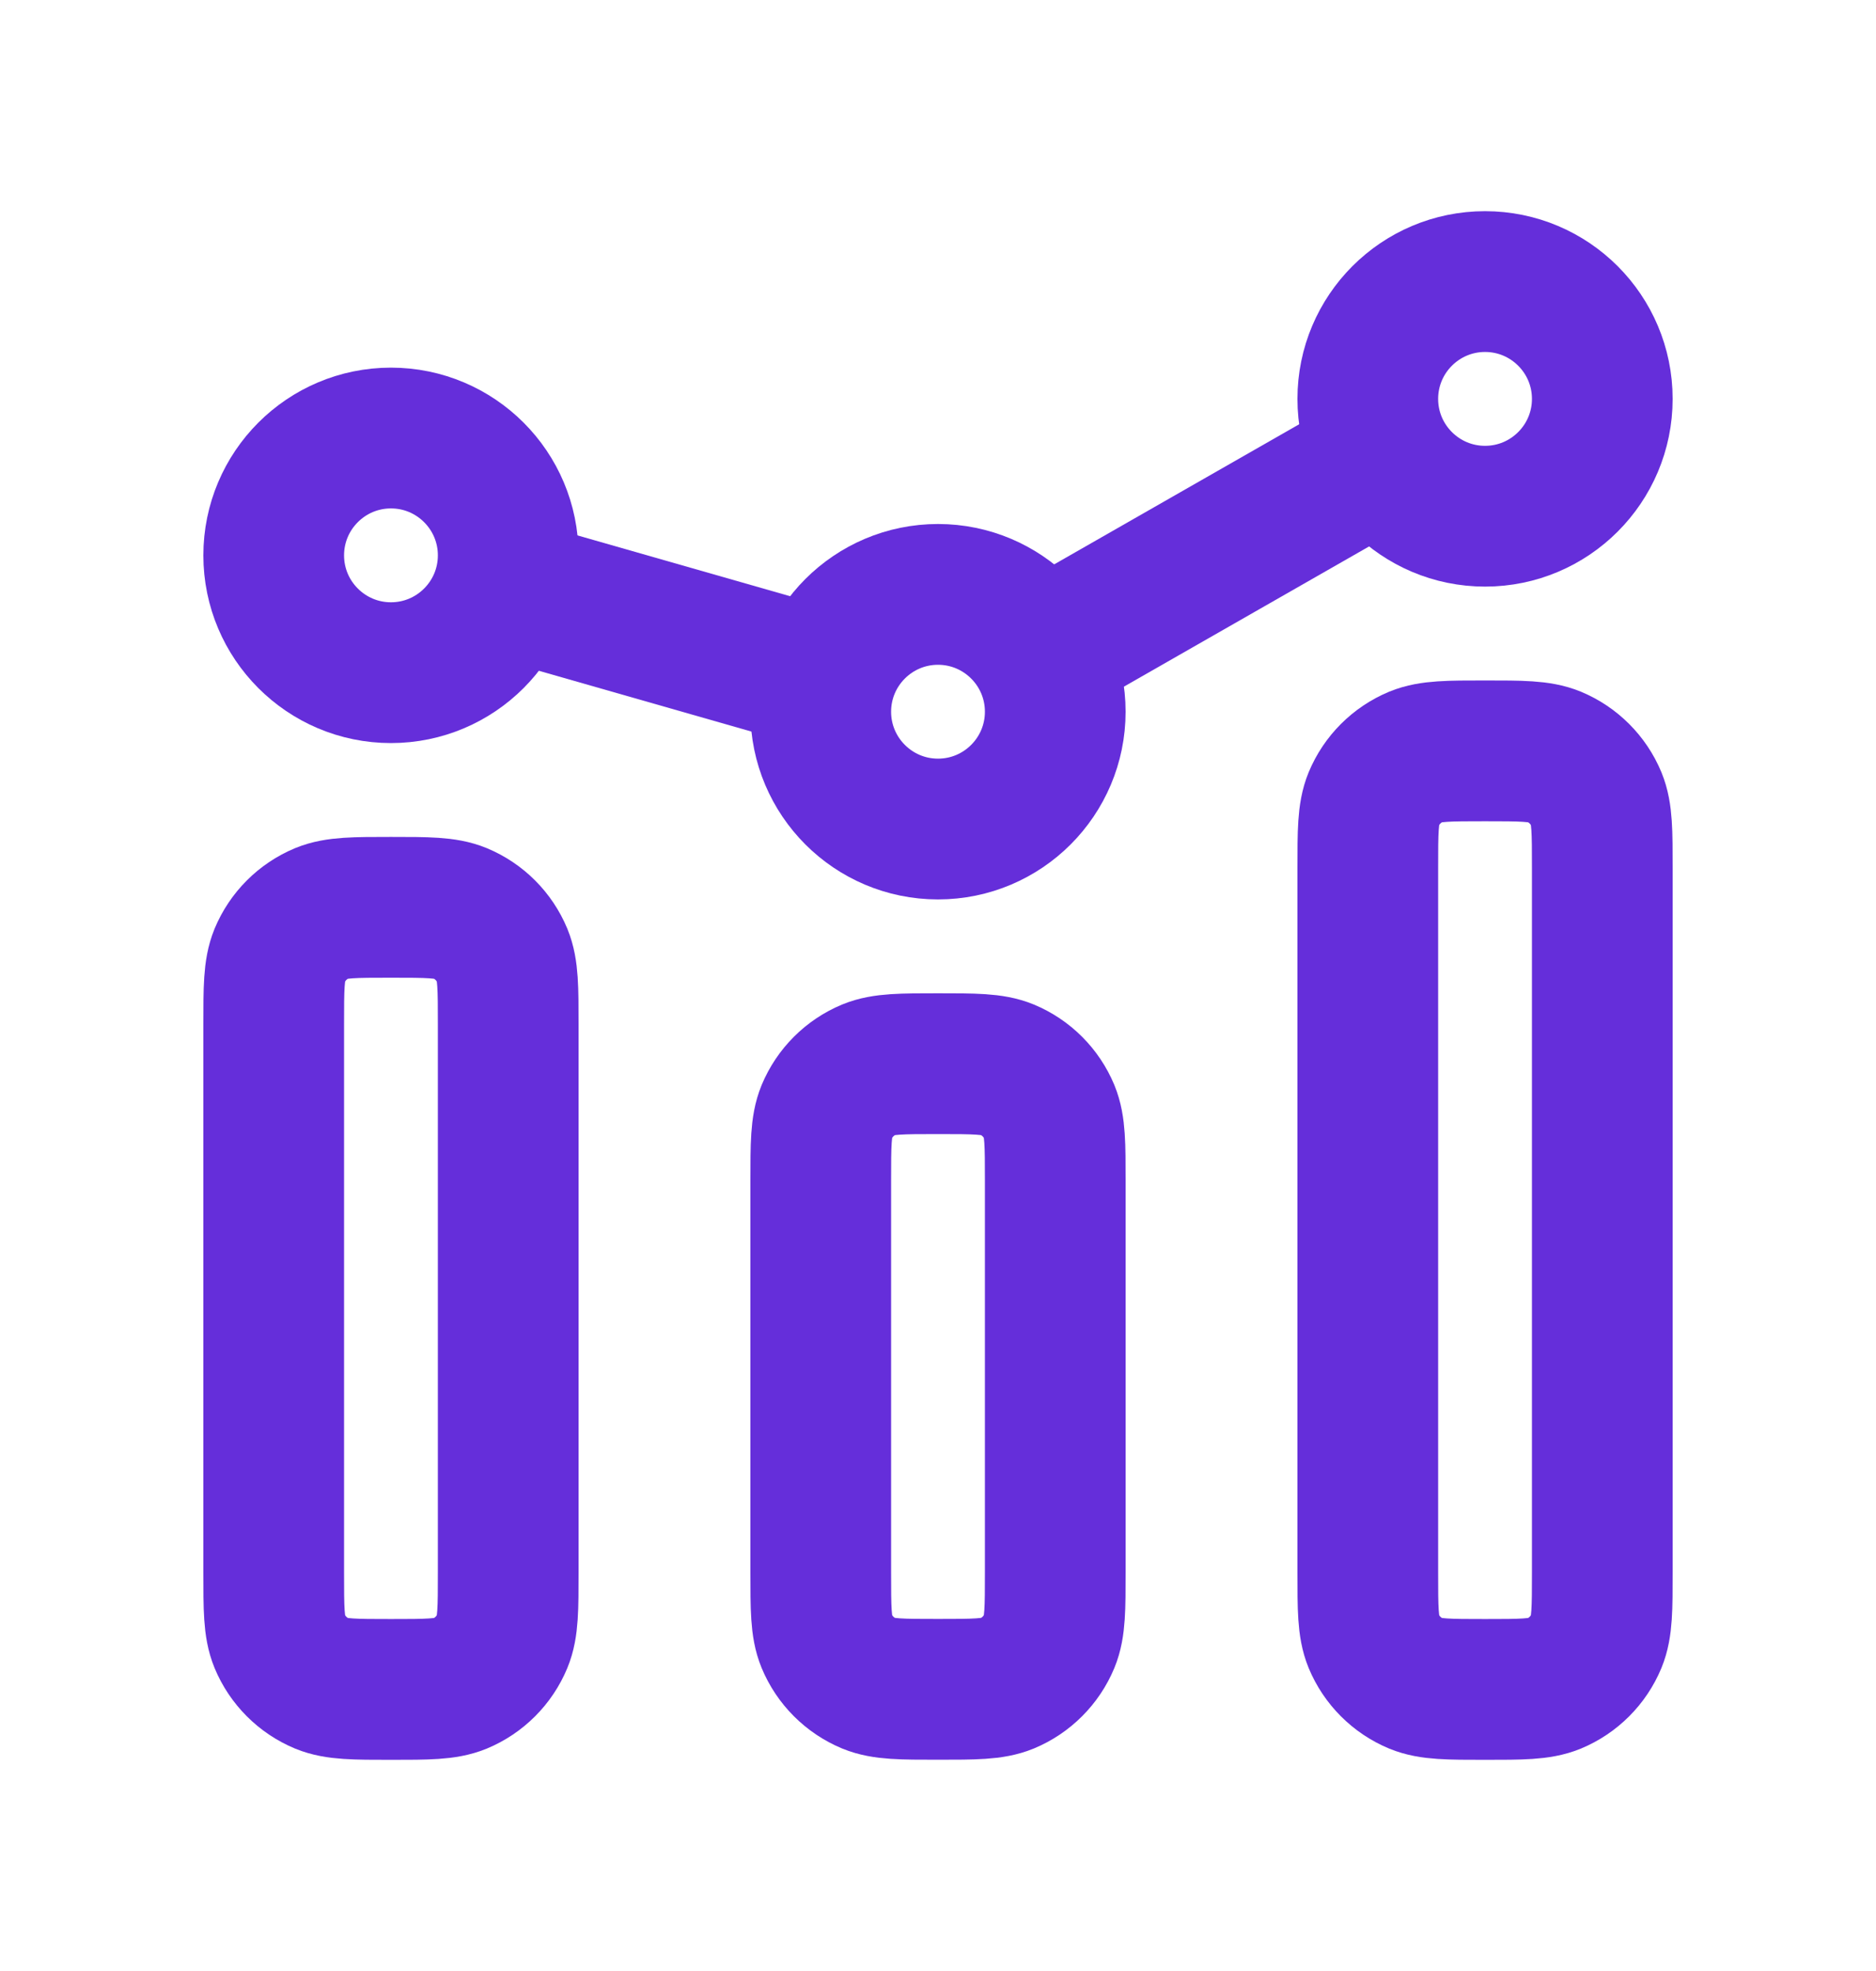 <svg width="20" height="21" viewBox="0 0 20 21" fill="none" xmlns="http://www.w3.org/2000/svg">
<path d="M2.918 10.917V16.75C2.918 17.139 2.918 17.333 2.981 17.486C3.066 17.69 3.228 17.852 3.432 17.937C3.586 18 3.78 18 4.168 18C4.556 18 4.75 18 4.904 17.937C5.108 17.852 5.27 17.69 5.355 17.486C5.418 17.333 5.418 17.139 5.418 16.75V10.917C5.418 10.529 5.418 10.335 5.355 10.181C5.27 9.977 5.108 9.815 4.904 9.73C4.75 9.667 4.556 9.667 4.168 9.667C3.78 9.667 3.586 9.667 3.432 9.73C3.228 9.815 3.066 9.977 2.981 10.181C2.918 10.335 2.918 10.529 2.918 10.917Z" stroke="#652EDA" stroke-width="1.5" stroke-linecap="square" stroke-linejoin="round"/>
<path d="M8.75 12.583V16.749C8.75 17.137 8.75 17.332 8.813 17.485C8.898 17.689 9.06 17.851 9.264 17.936C9.418 17.999 9.612 17.999 10 17.999C10.388 17.999 10.582 17.999 10.736 17.936C10.94 17.851 11.102 17.689 11.187 17.485C11.25 17.332 11.25 17.137 11.25 16.749V12.583C11.25 12.195 11.25 12.001 11.187 11.847C11.102 11.643 10.94 11.481 10.736 11.396C10.582 11.333 10.388 11.333 10 11.333C9.612 11.333 9.418 11.333 9.264 11.396C9.06 11.481 8.898 11.643 8.813 11.847C8.75 12.001 8.75 12.195 8.75 12.583Z" stroke="#652EDA" stroke-width="1.5" stroke-linecap="square" stroke-linejoin="round"/>
<path d="M14.582 9.25V16.75C14.582 17.138 14.582 17.332 14.645 17.486C14.73 17.69 14.892 17.852 15.096 17.937C15.25 18 15.444 18 15.832 18C16.22 18 16.414 18 16.568 17.937C16.772 17.852 16.934 17.69 17.019 17.486C17.082 17.332 17.082 17.138 17.082 16.75V9.25C17.082 8.862 17.082 8.668 17.019 8.514C16.934 8.31 16.772 8.148 16.568 8.063C16.414 8 16.22 8 15.832 8C15.444 8 15.25 8 15.096 8.063C14.892 8.148 14.73 8.31 14.645 8.514C14.582 8.668 14.582 8.862 14.582 9.25Z" stroke="#652EDA" stroke-width="1.5" stroke-linecap="square" stroke-linejoin="round"/>
<path d="M5.418 5.917C5.418 6.607 4.858 7.167 4.168 7.167C3.478 7.167 2.918 6.607 2.918 5.917C2.918 5.227 3.478 4.667 4.168 4.667C4.858 4.667 5.418 5.227 5.418 5.917Z" stroke="#652EDA" stroke-width="1.5"/>
<path d="M17.082 4.25C17.082 4.94 16.522 5.5 15.832 5.5C15.142 5.5 14.582 4.94 14.582 4.25C14.582 3.56 15.142 3 15.832 3C16.522 3 17.082 3.56 17.082 4.25Z" stroke="#652EDA" stroke-width="1.5"/>
<path d="M11.25 7.583C11.25 8.273 10.69 8.833 10 8.833C9.31 8.833 8.75 8.273 8.75 7.583C8.75 6.893 9.31 6.333 10 6.333C10.69 6.333 11.25 6.893 11.25 7.583Z" stroke="#652EDA" stroke-width="1.5"/>
<path d="M5.371 6.26L8.8 7.24M11.088 6.963L14.75 4.87" stroke="#652EDA" stroke-width="1.5"/>
</svg>
